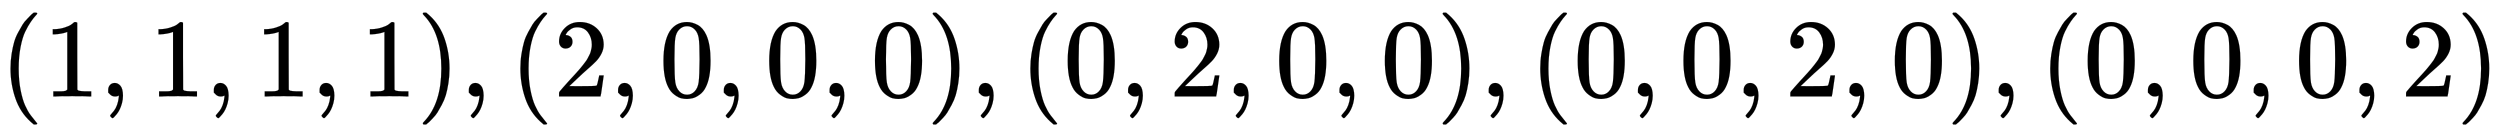 <svg xmlns:xlink="http://www.w3.org/1999/xlink" width="51.94ex" height="2.843ex" style="vertical-align: -0.838ex;" viewBox="0 -863.1 22363.2 1223.9" role="img" focusable="false" xmlns="http://www.w3.org/2000/svg" aria-labelledby="MathJax-SVG-1-Title"><title id="MathJax-SVG-1-Title">left-parenthesis 1 comma 1 comma 1 comma 1 right-parenthesis comma left-parenthesis 2 comma 0 comma 0 comma 0 right-parenthesis comma left-parenthesis 0 comma 2 comma 0 comma 0 right-parenthesis comma left-parenthesis 0 comma 0 comma 2 comma 0 right-parenthesis comma left-parenthesis 0 comma 0 comma 0 comma 2 right-parenthesis</title><defs aria-hidden="true"><path stroke-width="1" id="E1-MJMAIN-28" d="M94 250Q94 319 104 381T127 488T164 576T202 643T244 695T277 729T302 750H315H319Q333 750 333 741Q333 738 316 720T275 667T226 581T184 443T167 250T184 58T225 -81T274 -167T316 -220T333 -241Q333 -250 318 -250H315H302L274 -226Q180 -141 137 -14T94 250Z"></path><path stroke-width="1" id="E1-MJMAIN-31" d="M213 578L200 573Q186 568 160 563T102 556H83V602H102Q149 604 189 617T245 641T273 663Q275 666 285 666Q294 666 302 660V361L303 61Q310 54 315 52T339 48T401 46H427V0H416Q395 3 257 3Q121 3 100 0H88V46H114Q136 46 152 46T177 47T193 50T201 52T207 57T213 61V578Z"></path><path stroke-width="1" id="E1-MJMAIN-2C" d="M78 35T78 60T94 103T137 121Q165 121 187 96T210 8Q210 -27 201 -60T180 -117T154 -158T130 -185T117 -194Q113 -194 104 -185T95 -172Q95 -168 106 -156T131 -126T157 -76T173 -3V9L172 8Q170 7 167 6T161 3T152 1T140 0Q113 0 96 17Z"></path><path stroke-width="1" id="E1-MJMAIN-29" d="M60 749L64 750Q69 750 74 750H86L114 726Q208 641 251 514T294 250Q294 182 284 119T261 12T224 -76T186 -143T145 -194T113 -227T90 -246Q87 -249 86 -250H74Q66 -250 63 -250T58 -247T55 -238Q56 -237 66 -225Q221 -64 221 250T66 725Q56 737 55 738Q55 746 60 749Z"></path><path stroke-width="1" id="E1-MJMAIN-32" d="M109 429Q82 429 66 447T50 491Q50 562 103 614T235 666Q326 666 387 610T449 465Q449 422 429 383T381 315T301 241Q265 210 201 149L142 93L218 92Q375 92 385 97Q392 99 409 186V189H449V186Q448 183 436 95T421 3V0H50V19V31Q50 38 56 46T86 81Q115 113 136 137Q145 147 170 174T204 211T233 244T261 278T284 308T305 340T320 369T333 401T340 431T343 464Q343 527 309 573T212 619Q179 619 154 602T119 569T109 550Q109 549 114 549Q132 549 151 535T170 489Q170 464 154 447T109 429Z"></path><path stroke-width="1" id="E1-MJMAIN-30" d="M96 585Q152 666 249 666Q297 666 345 640T423 548Q460 465 460 320Q460 165 417 83Q397 41 362 16T301 -15T250 -22Q224 -22 198 -16T137 16T82 83Q39 165 39 320Q39 494 96 585ZM321 597Q291 629 250 629Q208 629 178 597Q153 571 145 525T137 333Q137 175 145 125T181 46Q209 16 250 16Q290 16 318 46Q347 76 354 130T362 333Q362 478 354 524T321 597Z"></path></defs><g stroke="currentColor" fill="currentColor" stroke-width="0" transform="matrix(1 0 0 -1 0 0)" aria-hidden="true"> <use xlink:href="#E1-MJMAIN-28" x="0" y="0"></use> <use xlink:href="#E1-MJMAIN-31" x="389" y="0"></use> <use xlink:href="#E1-MJMAIN-2C" x="890" y="0"></use> <use xlink:href="#E1-MJMAIN-31" x="1335" y="0"></use> <use xlink:href="#E1-MJMAIN-2C" x="1835" y="0"></use> <use xlink:href="#E1-MJMAIN-31" x="2280" y="0"></use> <use xlink:href="#E1-MJMAIN-2C" x="2781" y="0"></use> <use xlink:href="#E1-MJMAIN-31" x="3226" y="0"></use> <use xlink:href="#E1-MJMAIN-29" x="3727" y="0"></use> <use xlink:href="#E1-MJMAIN-2C" x="4116" y="0"></use> <use xlink:href="#E1-MJMAIN-28" x="4561" y="0"></use> <use xlink:href="#E1-MJMAIN-32" x="4951" y="0"></use> <use xlink:href="#E1-MJMAIN-2C" x="5451" y="0"></use> <use xlink:href="#E1-MJMAIN-30" x="5896" y="0"></use> <use xlink:href="#E1-MJMAIN-2C" x="6397" y="0"></use> <use xlink:href="#E1-MJMAIN-30" x="6842" y="0"></use> <use xlink:href="#E1-MJMAIN-2C" x="7343" y="0"></use> <use xlink:href="#E1-MJMAIN-30" x="7788" y="0"></use> <use xlink:href="#E1-MJMAIN-29" x="8288" y="0"></use> <use xlink:href="#E1-MJMAIN-2C" x="8678" y="0"></use> <use xlink:href="#E1-MJMAIN-28" x="9123" y="0"></use> <use xlink:href="#E1-MJMAIN-30" x="9512" y="0"></use> <use xlink:href="#E1-MJMAIN-2C" x="10013" y="0"></use> <use xlink:href="#E1-MJMAIN-32" x="10458" y="0"></use> <use xlink:href="#E1-MJMAIN-2C" x="10959" y="0"></use> <use xlink:href="#E1-MJMAIN-30" x="11404" y="0"></use> <use xlink:href="#E1-MJMAIN-2C" x="11904" y="0"></use> <use xlink:href="#E1-MJMAIN-30" x="12349" y="0"></use> <use xlink:href="#E1-MJMAIN-29" x="12850" y="0"></use> <use xlink:href="#E1-MJMAIN-2C" x="13239" y="0"></use> <use xlink:href="#E1-MJMAIN-28" x="13684" y="0"></use> <use xlink:href="#E1-MJMAIN-30" x="14074" y="0"></use> <use xlink:href="#E1-MJMAIN-2C" x="14574" y="0"></use> <use xlink:href="#E1-MJMAIN-30" x="15020" y="0"></use> <use xlink:href="#E1-MJMAIN-2C" x="15520" y="0"></use> <use xlink:href="#E1-MJMAIN-32" x="15965" y="0"></use> <use xlink:href="#E1-MJMAIN-2C" x="16466" y="0"></use> <use xlink:href="#E1-MJMAIN-30" x="16911" y="0"></use> <use xlink:href="#E1-MJMAIN-29" x="17411" y="0"></use> <use xlink:href="#E1-MJMAIN-2C" x="17801" y="0"></use> <use xlink:href="#E1-MJMAIN-28" x="18246" y="0"></use> <use xlink:href="#E1-MJMAIN-30" x="18636" y="0"></use> <use xlink:href="#E1-MJMAIN-2C" x="19136" y="0"></use> <use xlink:href="#E1-MJMAIN-30" x="19581" y="0"></use> <use xlink:href="#E1-MJMAIN-2C" x="20082" y="0"></use> <use xlink:href="#E1-MJMAIN-30" x="20527" y="0"></use> <use xlink:href="#E1-MJMAIN-2C" x="21028" y="0"></use> <use xlink:href="#E1-MJMAIN-32" x="21473" y="0"></use> <use xlink:href="#E1-MJMAIN-29" x="21973" y="0"></use></g></svg>